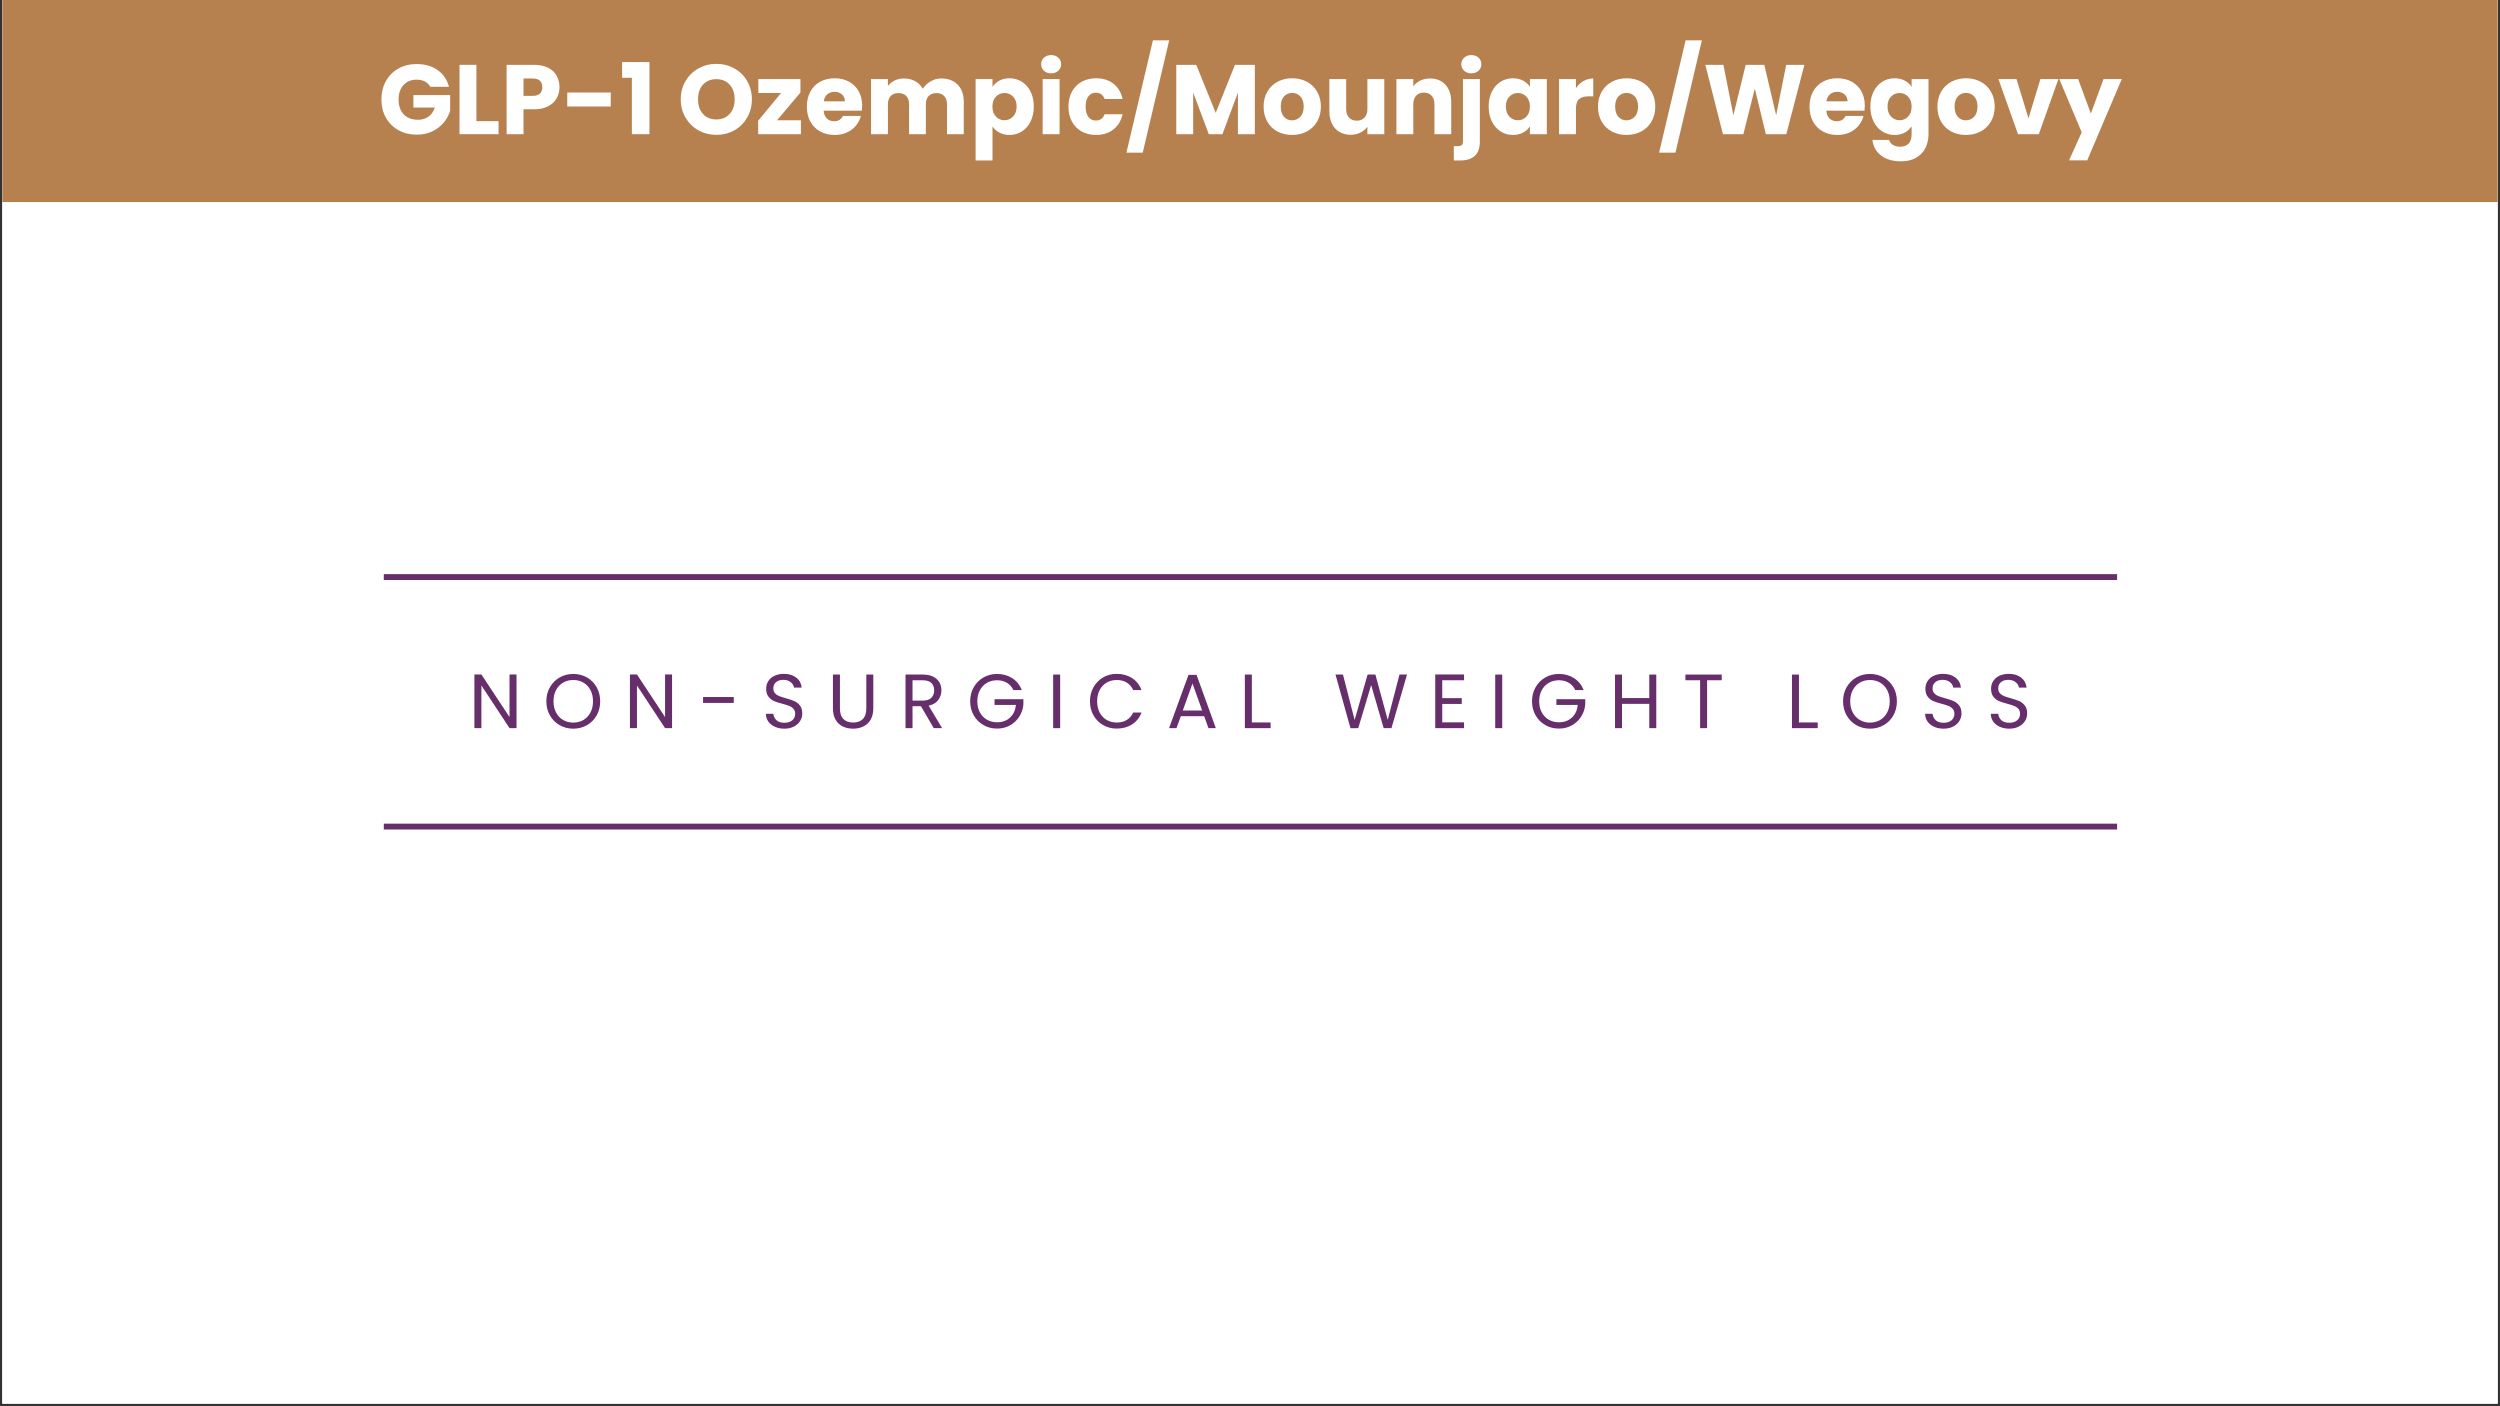 <svg xmlns="http://www.w3.org/2000/svg" xmlns:xlink="http://www.w3.org/1999/xlink" width="1280" zoomAndPan="magnify" viewBox="0 0 960 540" height="720" preserveAspectRatio="xMidYMid meet" version="1.0"><rect x="0" y="0" width="960" height="540" fill="#333333" stroke="none"/><defs><g/><clipPath id="ae022f9ecc"><path d="M 0.887 0 L 959.113 0 L 959.113 539 L 0.887 539 Z M 0.887 0 " clip-rule="nonzero"/></clipPath><clipPath id="096ad5dc27"><path d="M 0.887 0 L 959.113 0 L 959.113 77.594 L 0.887 77.594 Z M 0.887 0 " clip-rule="nonzero"/></clipPath><clipPath id="f128ec00d4"><path d="M 0.887 0 L 959.113 0 L 959.113 77.594 L 0.887 77.594 Z M 0.887 0 " clip-rule="nonzero"/></clipPath><clipPath id="98e16df4ca"><rect x="0" width="960" y="0" height="78"/></clipPath></defs><g clip-path="url(#ae022f9ecc)"><path fill="#ffffff" d="M 0.887 0 L 959.113 0 L 959.113 539 L 0.887 539 Z M 0.887 0 " fill-opacity="1" fill-rule="nonzero"/><path fill="#ffffff" d="M 0.887 0 L 959.113 0 L 959.113 539 L 0.887 539 Z M 0.887 0 " fill-opacity="1" fill-rule="nonzero"/></g><path stroke-linecap="butt" transform="matrix(0.749, 0, 0, 0.749, 147.377, 316.284)" fill="none" stroke-linejoin="miter" d="M 0.002 1.499 L 888.634 1.499 " stroke="#662e6b" stroke-width="3" stroke-opacity="1" stroke-miterlimit="4"/><path stroke-linecap="butt" transform="matrix(0.749, 0, 0, 0.749, 147.377, 220.472)" fill="none" stroke-linejoin="miter" d="M 0.002 1.499 L 888.634 1.499 " stroke="#662e6b" stroke-width="3" stroke-opacity="1" stroke-miterlimit="4"/><g fill="#662e6b" fill-opacity="1"><g transform="translate(179.888, 279.607)"><g><path d="M 18.453 0 L 15.766 0 L 4.969 -16.391 L 4.969 0 L 2.281 0 L 2.281 -20.609 L 4.969 -20.609 L 15.766 -4.25 L 15.766 -20.609 L 18.453 -20.609 Z M 18.453 0 "/></g></g></g><g fill="#662e6b" fill-opacity="1"><g transform="translate(208.529, 279.607)"><g><path d="M 11.609 0.203 C 9.691 0.203 7.945 -0.242 6.375 -1.141 C 4.801 -2.035 3.555 -3.285 2.641 -4.891 C 1.723 -6.492 1.266 -8.301 1.266 -10.312 C 1.266 -12.312 1.723 -14.113 2.641 -15.719 C 3.555 -17.32 4.801 -18.57 6.375 -19.469 C 7.945 -20.363 9.691 -20.812 11.609 -20.812 C 13.535 -20.812 15.285 -20.363 16.859 -19.469 C 18.43 -18.57 19.672 -17.328 20.578 -15.734 C 21.484 -14.141 21.938 -12.332 21.938 -10.312 C 21.938 -8.281 21.484 -6.469 20.578 -4.875 C 19.672 -3.281 18.43 -2.035 16.859 -1.141 C 15.285 -0.242 13.535 0.203 11.609 0.203 Z M 11.609 -2.125 C 13.047 -2.125 14.336 -2.457 15.484 -3.125 C 16.641 -3.801 17.547 -4.758 18.203 -6 C 18.859 -7.238 19.188 -8.676 19.188 -10.312 C 19.188 -11.957 18.859 -13.395 18.203 -14.625 C 17.547 -15.863 16.645 -16.816 15.5 -17.484 C 14.363 -18.148 13.066 -18.484 11.609 -18.484 C 10.148 -18.484 8.848 -18.148 7.703 -17.484 C 6.566 -16.816 5.664 -15.863 5 -14.625 C 4.344 -13.395 4.016 -11.957 4.016 -10.312 C 4.016 -8.676 4.344 -7.238 5 -6 C 5.664 -4.758 6.57 -3.801 7.719 -3.125 C 8.875 -2.457 10.172 -2.125 11.609 -2.125 Z M 11.609 -2.125 "/></g></g></g><g fill="#662e6b" fill-opacity="1"><g transform="translate(239.619, 279.607)"><g><path d="M 18.453 0 L 15.766 0 L 4.969 -16.391 L 4.969 0 L 2.281 0 L 2.281 -20.609 L 4.969 -20.609 L 15.766 -4.25 L 15.766 -20.609 L 18.453 -20.609 Z M 18.453 0 "/></g></g></g><g fill="#662e6b" fill-opacity="1"><g transform="translate(268.26, 279.607)"><g><path d="M 13.5 -11.953 L 13.5 -9.688 L 1.719 -9.688 L 1.719 -11.953 Z M 13.5 -11.953 "/></g></g></g><g fill="#662e6b" fill-opacity="1"><g transform="translate(292.413, 279.607)"><g><path d="M 8.797 0.203 C 7.441 0.203 6.227 -0.035 5.156 -0.516 C 4.082 -0.992 3.238 -1.66 2.625 -2.516 C 2.02 -3.379 1.707 -4.375 1.688 -5.5 L 4.547 -5.5 C 4.648 -4.531 5.051 -3.711 5.75 -3.047 C 6.445 -2.391 7.461 -2.062 8.797 -2.062 C 10.078 -2.062 11.086 -2.379 11.828 -3.016 C 12.566 -3.66 12.938 -4.488 12.938 -5.5 C 12.938 -6.281 12.719 -6.914 12.281 -7.406 C 11.852 -7.906 11.312 -8.281 10.656 -8.531 C 10.008 -8.789 9.133 -9.066 8.031 -9.359 C 6.676 -9.711 5.586 -10.066 4.766 -10.422 C 3.953 -10.773 3.254 -11.332 2.672 -12.094 C 2.086 -12.852 1.797 -13.875 1.797 -15.156 C 1.797 -16.27 2.082 -17.258 2.656 -18.125 C 3.227 -19 4.031 -19.672 5.062 -20.141 C 6.094 -20.609 7.281 -20.844 8.625 -20.844 C 10.551 -20.844 12.129 -20.359 13.359 -19.391 C 14.586 -18.43 15.281 -17.156 15.438 -15.562 L 12.484 -15.562 C 12.391 -16.352 11.977 -17.047 11.25 -17.641 C 10.52 -18.242 9.555 -18.547 8.359 -18.547 C 7.234 -18.547 6.316 -18.254 5.609 -17.672 C 4.898 -17.086 4.547 -16.273 4.547 -15.234 C 4.547 -14.484 4.754 -13.875 5.172 -13.406 C 5.598 -12.938 6.117 -12.578 6.734 -12.328 C 7.359 -12.078 8.234 -11.797 9.359 -11.484 C 10.723 -11.109 11.816 -10.738 12.641 -10.375 C 13.461 -10.008 14.172 -9.445 14.766 -8.688 C 15.359 -7.938 15.656 -6.91 15.656 -5.609 C 15.656 -4.609 15.391 -3.664 14.859 -2.781 C 14.328 -1.895 13.535 -1.176 12.484 -0.625 C 11.441 -0.07 10.211 0.203 8.797 0.203 Z M 8.797 0.203 "/></g></g></g><g fill="#662e6b" fill-opacity="1"><g transform="translate(317.629, 279.607)"><g><path d="M 4.906 -20.578 L 4.906 -7.562 C 4.906 -5.727 5.352 -4.367 6.25 -3.484 C 7.145 -2.598 8.391 -2.156 9.984 -2.156 C 11.555 -2.156 12.789 -2.598 13.688 -3.484 C 14.582 -4.367 15.031 -5.727 15.031 -7.562 L 15.031 -20.578 L 17.719 -20.578 L 17.719 -7.594 C 17.719 -5.875 17.375 -4.426 16.688 -3.25 C 16 -2.082 15.066 -1.211 13.891 -0.641 C 12.723 -0.078 11.41 0.203 9.953 0.203 C 8.492 0.203 7.176 -0.078 6 -0.641 C 4.832 -1.211 3.91 -2.082 3.234 -3.25 C 2.555 -4.426 2.219 -5.875 2.219 -7.594 L 2.219 -20.578 Z M 4.906 -20.578 "/></g></g></g><g fill="#662e6b" fill-opacity="1"><g transform="translate(345.443, 279.607)"><g><path d="M 13.109 0 L 8.203 -8.422 L 4.969 -8.422 L 4.969 0 L 2.281 0 L 2.281 -20.578 L 8.922 -20.578 C 10.473 -20.578 11.785 -20.312 12.859 -19.781 C 13.93 -19.25 14.734 -18.531 15.266 -17.625 C 15.797 -16.719 16.062 -15.688 16.062 -14.531 C 16.062 -13.113 15.648 -11.863 14.828 -10.781 C 14.016 -9.695 12.789 -8.977 11.156 -8.625 L 16.328 0 Z M 4.969 -10.578 L 8.922 -10.578 C 10.379 -10.578 11.469 -10.938 12.188 -11.656 C 12.914 -12.375 13.281 -13.332 13.281 -14.531 C 13.281 -15.75 12.922 -16.691 12.203 -17.359 C 11.492 -18.035 10.398 -18.375 8.922 -18.375 L 4.969 -18.375 Z M 4.969 -10.578 "/></g></g></g><g fill="#662e6b" fill-opacity="1"><g transform="translate(371.278, 279.607)"><g><path d="M 17.859 -14.625 C 17.297 -15.82 16.473 -16.75 15.391 -17.406 C 14.305 -18.062 13.047 -18.391 11.609 -18.391 C 10.172 -18.391 8.875 -18.062 7.719 -17.406 C 6.57 -16.75 5.664 -15.805 5 -14.578 C 4.344 -13.348 4.016 -11.926 4.016 -10.312 C 4.016 -8.695 4.344 -7.273 5 -6.047 C 5.664 -4.828 6.57 -3.891 7.719 -3.234 C 8.875 -2.578 10.172 -2.25 11.609 -2.25 C 13.617 -2.25 15.27 -2.848 16.562 -4.047 C 17.863 -5.242 18.625 -6.867 18.844 -8.922 L 10.625 -8.922 L 10.625 -11.109 L 21.703 -11.109 L 21.703 -9.031 C 21.547 -7.344 21.016 -5.797 20.109 -4.391 C 19.203 -2.984 18.008 -1.867 16.531 -1.047 C 15.062 -0.234 13.422 0.172 11.609 0.172 C 9.691 0.172 7.945 -0.273 6.375 -1.172 C 4.801 -2.066 3.555 -3.312 2.641 -4.906 C 1.723 -6.5 1.266 -8.301 1.266 -10.312 C 1.266 -12.312 1.723 -14.113 2.641 -15.719 C 3.555 -17.32 4.801 -18.57 6.375 -19.469 C 7.945 -20.363 9.691 -20.812 11.609 -20.812 C 13.797 -20.812 15.727 -20.27 17.406 -19.188 C 19.094 -18.113 20.316 -16.594 21.078 -14.625 Z M 17.859 -14.625 "/></g></g></g><g fill="#662e6b" fill-opacity="1"><g transform="translate(402.133, 279.607)"><g><path d="M 4.969 -20.578 L 4.969 0 L 2.281 0 L 2.281 -20.578 Z M 4.969 -20.578 "/></g></g></g><g fill="#662e6b" fill-opacity="1"><g transform="translate(417.281, 279.607)"><g><path d="M 1.266 -10.312 C 1.266 -12.312 1.719 -14.113 2.625 -15.719 C 3.531 -17.32 4.766 -18.578 6.328 -19.484 C 7.898 -20.391 9.641 -20.844 11.547 -20.844 C 13.785 -20.844 15.742 -20.301 17.422 -19.219 C 19.098 -18.133 20.316 -16.602 21.078 -14.625 L 17.859 -14.625 C 17.297 -15.863 16.477 -16.816 15.406 -17.484 C 14.332 -18.148 13.047 -18.484 11.547 -18.484 C 10.109 -18.484 8.816 -18.148 7.672 -17.484 C 6.535 -16.816 5.641 -15.863 4.984 -14.625 C 4.336 -13.395 4.016 -11.957 4.016 -10.312 C 4.016 -8.676 4.336 -7.238 4.984 -6 C 5.641 -4.77 6.535 -3.82 7.672 -3.156 C 8.816 -2.488 10.109 -2.156 11.547 -2.156 C 13.047 -2.156 14.332 -2.484 15.406 -3.141 C 16.477 -3.805 17.297 -4.758 17.859 -6 L 21.078 -6 C 20.316 -4.031 19.098 -2.508 17.422 -1.438 C 15.742 -0.363 13.785 0.172 11.547 0.172 C 9.641 0.172 7.898 -0.273 6.328 -1.172 C 4.766 -2.066 3.531 -3.312 2.625 -4.906 C 1.719 -6.5 1.266 -8.301 1.266 -10.312 Z M 1.266 -10.312 "/></g></g></g><g fill="#662e6b" fill-opacity="1"><g transform="translate(447.959, 279.607)"><g><path d="M 14.438 -4.578 L 5.469 -4.578 L 3.812 0 L 0.969 0 L 8.422 -20.469 L 11.516 -20.469 L 18.922 0 L 16.094 0 Z M 13.672 -6.766 L 9.953 -17.156 L 6.234 -6.766 Z M 13.672 -6.766 "/></g></g></g><g fill="#662e6b" fill-opacity="1"><g transform="translate(475.743, 279.607)"><g><path d="M 4.969 -2.188 L 12.172 -2.188 L 12.172 0 L 2.281 0 L 2.281 -20.578 L 4.969 -20.578 Z M 4.969 -2.188 "/></g></g></g><g fill="#662e6b" fill-opacity="1"><g transform="translate(496.383, 279.607)"><g/></g></g><g fill="#662e6b" fill-opacity="1"><g transform="translate(512.151, 279.607)"><g><path d="M 28.141 -20.578 L 22.172 0 L 19.172 0 L 14.375 -16.562 L 9.422 0 L 6.438 0.031 L 0.672 -20.578 L 3.547 -20.578 L 8.031 -3.125 L 13 -20.578 L 16 -20.578 L 20.734 -3.188 L 25.25 -20.578 Z M 28.141 -20.578 "/></g></g></g><g fill="#662e6b" fill-opacity="1"><g transform="translate(548.852, 279.607)"><g><path d="M 4.969 -18.391 L 4.969 -11.516 L 12.469 -11.516 L 12.469 -9.297 L 4.969 -9.297 L 4.969 -2.219 L 13.344 -2.219 L 13.344 0 L 2.281 0 L 2.281 -20.609 L 13.344 -20.609 L 13.344 -18.391 Z M 4.969 -18.391 "/></g></g></g><g fill="#662e6b" fill-opacity="1"><g transform="translate(571.883, 279.607)"><g><path d="M 4.969 -20.578 L 4.969 0 L 2.281 0 L 2.281 -20.578 Z M 4.969 -20.578 "/></g></g></g><g fill="#662e6b" fill-opacity="1"><g transform="translate(587.031, 279.607)"><g><path d="M 17.859 -14.625 C 17.297 -15.82 16.473 -16.75 15.391 -17.406 C 14.305 -18.062 13.047 -18.391 11.609 -18.391 C 10.172 -18.391 8.875 -18.062 7.719 -17.406 C 6.57 -16.75 5.664 -15.805 5 -14.578 C 4.344 -13.348 4.016 -11.926 4.016 -10.312 C 4.016 -8.695 4.344 -7.273 5 -6.047 C 5.664 -4.828 6.57 -3.891 7.719 -3.234 C 8.875 -2.578 10.172 -2.25 11.609 -2.25 C 13.617 -2.25 15.27 -2.848 16.562 -4.047 C 17.863 -5.242 18.625 -6.867 18.844 -8.922 L 10.625 -8.922 L 10.625 -11.109 L 21.703 -11.109 L 21.703 -9.031 C 21.547 -7.344 21.016 -5.797 20.109 -4.391 C 19.203 -2.984 18.008 -1.867 16.531 -1.047 C 15.062 -0.234 13.422 0.172 11.609 0.172 C 9.691 0.172 7.945 -0.273 6.375 -1.172 C 4.801 -2.066 3.555 -3.312 2.641 -4.906 C 1.723 -6.5 1.266 -8.301 1.266 -10.312 C 1.266 -12.312 1.723 -14.113 2.641 -15.719 C 3.555 -17.32 4.801 -18.57 6.375 -19.469 C 7.945 -20.363 9.691 -20.812 11.609 -20.812 C 13.797 -20.812 15.727 -20.27 17.406 -19.188 C 19.094 -18.113 20.316 -16.594 21.078 -14.625 Z M 17.859 -14.625 "/></g></g></g><g fill="#662e6b" fill-opacity="1"><g transform="translate(617.886, 279.607)"><g><path d="M 18.125 -20.578 L 18.125 0 L 15.438 0 L 15.438 -9.328 L 4.969 -9.328 L 4.969 0 L 2.281 0 L 2.281 -20.578 L 4.969 -20.578 L 4.969 -11.547 L 15.438 -11.547 L 15.438 -20.578 Z M 18.125 -20.578 "/></g></g></g><g fill="#662e6b" fill-opacity="1"><g transform="translate(646.201, 279.607)"><g><path d="M 14.938 -20.578 L 14.938 -18.391 L 9.328 -18.391 L 9.328 0 L 6.641 0 L 6.641 -18.391 L 1 -18.391 L 1 -20.578 Z M 14.938 -20.578 "/></g></g></g><g fill="#662e6b" fill-opacity="1"><g transform="translate(670.059, 279.607)"><g/></g></g><g fill="#662e6b" fill-opacity="1"><g transform="translate(685.827, 279.607)"><g><path d="M 4.969 -2.188 L 12.172 -2.188 L 12.172 0 L 2.281 0 L 2.281 -20.578 L 4.969 -20.578 Z M 4.969 -2.188 "/></g></g></g><g fill="#662e6b" fill-opacity="1"><g transform="translate(706.467, 279.607)"><g><path d="M 11.609 0.203 C 9.691 0.203 7.945 -0.242 6.375 -1.141 C 4.801 -2.035 3.555 -3.285 2.641 -4.891 C 1.723 -6.492 1.266 -8.301 1.266 -10.312 C 1.266 -12.312 1.723 -14.113 2.641 -15.719 C 3.555 -17.32 4.801 -18.57 6.375 -19.469 C 7.945 -20.363 9.691 -20.812 11.609 -20.812 C 13.535 -20.812 15.285 -20.363 16.859 -19.469 C 18.43 -18.57 19.672 -17.328 20.578 -15.734 C 21.484 -14.141 21.938 -12.332 21.938 -10.312 C 21.938 -8.281 21.484 -6.469 20.578 -4.875 C 19.672 -3.281 18.43 -2.035 16.859 -1.141 C 15.285 -0.242 13.535 0.203 11.609 0.203 Z M 11.609 -2.125 C 13.047 -2.125 14.336 -2.457 15.484 -3.125 C 16.641 -3.801 17.547 -4.758 18.203 -6 C 18.859 -7.238 19.188 -8.676 19.188 -10.312 C 19.188 -11.957 18.859 -13.395 18.203 -14.625 C 17.547 -15.863 16.645 -16.816 15.5 -17.484 C 14.363 -18.148 13.066 -18.484 11.609 -18.484 C 10.148 -18.484 8.848 -18.148 7.703 -17.484 C 6.566 -16.816 5.664 -15.863 5 -14.625 C 4.344 -13.395 4.016 -11.957 4.016 -10.312 C 4.016 -8.676 4.344 -7.238 5 -6 C 5.664 -4.758 6.57 -3.801 7.719 -3.125 C 8.875 -2.457 10.172 -2.125 11.609 -2.125 Z M 11.609 -2.125 "/></g></g></g><g fill="#662e6b" fill-opacity="1"><g transform="translate(737.558, 279.607)"><g><path d="M 8.797 0.203 C 7.441 0.203 6.227 -0.035 5.156 -0.516 C 4.082 -0.992 3.238 -1.66 2.625 -2.516 C 2.02 -3.379 1.707 -4.375 1.688 -5.5 L 4.547 -5.5 C 4.648 -4.531 5.051 -3.711 5.75 -3.047 C 6.445 -2.391 7.461 -2.062 8.797 -2.062 C 10.078 -2.062 11.086 -2.379 11.828 -3.016 C 12.566 -3.66 12.938 -4.488 12.938 -5.5 C 12.938 -6.281 12.719 -6.914 12.281 -7.406 C 11.852 -7.906 11.312 -8.281 10.656 -8.531 C 10.008 -8.789 9.133 -9.066 8.031 -9.359 C 6.676 -9.711 5.586 -10.066 4.766 -10.422 C 3.953 -10.773 3.254 -11.332 2.672 -12.094 C 2.086 -12.852 1.797 -13.875 1.797 -15.156 C 1.797 -16.27 2.082 -17.258 2.656 -18.125 C 3.227 -19 4.031 -19.672 5.062 -20.141 C 6.094 -20.609 7.281 -20.844 8.625 -20.844 C 10.551 -20.844 12.129 -20.359 13.359 -19.391 C 14.586 -18.43 15.281 -17.156 15.438 -15.562 L 12.484 -15.562 C 12.391 -16.352 11.977 -17.047 11.25 -17.641 C 10.52 -18.242 9.555 -18.547 8.359 -18.547 C 7.234 -18.547 6.316 -18.254 5.609 -17.672 C 4.898 -17.086 4.547 -16.273 4.547 -15.234 C 4.547 -14.484 4.754 -13.875 5.172 -13.406 C 5.598 -12.938 6.117 -12.578 6.734 -12.328 C 7.359 -12.078 8.234 -11.797 9.359 -11.484 C 10.723 -11.109 11.816 -10.738 12.641 -10.375 C 13.461 -10.008 14.172 -9.445 14.766 -8.688 C 15.359 -7.938 15.656 -6.91 15.656 -5.609 C 15.656 -4.609 15.391 -3.664 14.859 -2.781 C 14.328 -1.895 13.535 -1.176 12.484 -0.625 C 11.441 -0.07 10.211 0.203 8.797 0.203 Z M 8.797 0.203 "/></g></g></g><g fill="#662e6b" fill-opacity="1"><g transform="translate(762.774, 279.607)"><g><path d="M 8.797 0.203 C 7.441 0.203 6.227 -0.035 5.156 -0.516 C 4.082 -0.992 3.238 -1.66 2.625 -2.516 C 2.02 -3.379 1.707 -4.375 1.688 -5.5 L 4.547 -5.5 C 4.648 -4.531 5.051 -3.711 5.75 -3.047 C 6.445 -2.391 7.461 -2.062 8.797 -2.062 C 10.078 -2.062 11.086 -2.379 11.828 -3.016 C 12.566 -3.66 12.938 -4.488 12.938 -5.5 C 12.938 -6.281 12.719 -6.914 12.281 -7.406 C 11.852 -7.906 11.312 -8.281 10.656 -8.531 C 10.008 -8.789 9.133 -9.066 8.031 -9.359 C 6.676 -9.711 5.586 -10.066 4.766 -10.422 C 3.953 -10.773 3.254 -11.332 2.672 -12.094 C 2.086 -12.852 1.797 -13.875 1.797 -15.156 C 1.797 -16.27 2.082 -17.258 2.656 -18.125 C 3.227 -19 4.031 -19.672 5.062 -20.141 C 6.094 -20.609 7.281 -20.844 8.625 -20.844 C 10.551 -20.844 12.129 -20.359 13.359 -19.391 C 14.586 -18.43 15.281 -17.156 15.438 -15.562 L 12.484 -15.562 C 12.391 -16.352 11.977 -17.047 11.25 -17.641 C 10.52 -18.242 9.555 -18.547 8.359 -18.547 C 7.234 -18.547 6.316 -18.254 5.609 -17.672 C 4.898 -17.086 4.547 -16.273 4.547 -15.234 C 4.547 -14.484 4.754 -13.875 5.172 -13.406 C 5.598 -12.938 6.117 -12.578 6.734 -12.328 C 7.359 -12.078 8.234 -11.797 9.359 -11.484 C 10.723 -11.109 11.816 -10.738 12.641 -10.375 C 13.461 -10.008 14.172 -9.445 14.766 -8.688 C 15.359 -7.938 15.656 -6.91 15.656 -5.609 C 15.656 -4.609 15.391 -3.664 14.859 -2.781 C 14.328 -1.895 13.535 -1.176 12.484 -0.625 C 11.441 -0.07 10.211 0.203 8.797 0.203 Z M 8.797 0.203 "/></g></g></g><g clip-path="url(#096ad5dc27)"><g transform="matrix(1, 0, 0, 1, 0, 0)"><g clip-path="url(#98e16df4ca)"><g clip-path="url(#f128ec00d4)"><path fill="#b7814f" d="M 0.887 0 L 972.348 0 L 972.348 77.594 L 0.887 77.594 Z M 0.887 0 " fill-opacity="1" fill-rule="nonzero"/></g></g></g></g><g fill="#ffffff" fill-opacity="1"><g transform="translate(145.215, 51.524)"><g><path d="M 20.016 -18.203 C 19.535 -19.086 18.848 -19.766 17.953 -20.234 C 17.055 -20.703 16.004 -20.938 14.797 -20.938 C 12.691 -20.938 11.004 -20.242 9.734 -18.859 C 8.473 -17.484 7.844 -15.645 7.844 -13.344 C 7.844 -10.895 8.504 -8.977 9.828 -7.594 C 11.16 -6.219 12.992 -5.531 15.328 -5.531 C 16.91 -5.531 18.254 -5.938 19.359 -6.75 C 20.461 -7.562 21.266 -8.723 21.766 -10.234 L 13.531 -10.234 L 13.531 -15.016 L 27.641 -15.016 L 27.641 -8.984 C 27.16 -7.367 26.344 -5.863 25.188 -4.469 C 24.039 -3.082 22.582 -1.957 20.812 -1.094 C 19.051 -0.238 17.055 0.188 14.828 0.188 C 12.203 0.188 9.859 -0.383 7.797 -1.531 C 5.734 -2.688 4.125 -4.285 2.969 -6.328 C 1.82 -8.379 1.25 -10.719 1.25 -13.344 C 1.25 -15.977 1.82 -18.32 2.969 -20.375 C 4.125 -22.438 5.723 -24.039 7.766 -25.188 C 9.816 -26.344 12.16 -26.922 14.797 -26.922 C 17.973 -26.922 20.656 -26.148 22.844 -24.609 C 25.031 -23.066 26.477 -20.93 27.188 -18.203 Z M 20.016 -18.203 "/></g></g></g><g fill="#ffffff" fill-opacity="1"><g transform="translate(174.111, 51.524)"><g><path d="M 8.828 -5 L 17.328 -5 L 17.328 0 L 2.344 0 L 2.344 -26.625 L 8.828 -26.625 Z M 8.828 -5 "/></g></g></g><g fill="#ffffff" fill-opacity="1"><g transform="translate(192.2, 51.524)"><g><path d="M 22.641 -18.047 C 22.641 -16.504 22.285 -15.094 21.578 -13.812 C 20.867 -12.539 19.781 -11.516 18.312 -10.734 C 16.844 -9.953 15.023 -9.562 12.859 -9.562 L 8.828 -9.562 L 8.828 0 L 2.344 0 L 2.344 -26.625 L 12.859 -26.625 C 14.984 -26.625 16.773 -26.254 18.234 -25.516 C 19.703 -24.785 20.801 -23.773 21.531 -22.484 C 22.27 -21.191 22.641 -19.711 22.641 -18.047 Z M 12.359 -14.719 C 13.598 -14.719 14.52 -15.004 15.125 -15.578 C 15.738 -16.16 16.047 -16.984 16.047 -18.047 C 16.047 -19.109 15.738 -19.93 15.125 -20.516 C 14.52 -21.098 13.598 -21.391 12.359 -21.391 L 8.828 -21.391 L 8.828 -14.719 Z M 12.359 -14.719 "/></g></g></g><g fill="#ffffff" fill-opacity="1"><g transform="translate(215.863, 51.524)"><g><path d="M 18.656 -16 L 18.656 -10.625 L 1.969 -10.625 L 1.969 -16 Z M 18.656 -16 "/></g></g></g><g fill="#ffffff" fill-opacity="1"><g transform="translate(237.858, 51.524)"><g><path d="M 1.031 -21.656 L 1.031 -27.688 L 11.531 -27.688 L 11.531 0 L 4.781 0 L 4.781 -21.656 Z M 1.031 -21.656 "/></g></g></g><g fill="#ffffff" fill-opacity="1"><g transform="translate(252.117, 51.524)"><g/></g></g><g fill="#ffffff" fill-opacity="1"><g transform="translate(260.156, 51.524)"><g><path d="M 14.938 0.266 C 12.438 0.266 10.145 -0.312 8.062 -1.469 C 5.977 -2.633 4.32 -4.258 3.094 -6.344 C 1.863 -8.438 1.25 -10.785 1.25 -13.391 C 1.25 -15.992 1.863 -18.332 3.094 -20.406 C 4.32 -22.477 5.977 -24.094 8.062 -25.25 C 10.145 -26.414 12.438 -27 14.938 -27 C 17.445 -27 19.742 -26.414 21.828 -25.25 C 23.91 -24.094 25.551 -22.477 26.75 -20.406 C 27.957 -18.332 28.562 -15.992 28.562 -13.391 C 28.562 -10.785 27.953 -8.438 26.734 -6.344 C 25.523 -4.258 23.883 -2.633 21.812 -1.469 C 19.738 -0.312 17.445 0.266 14.938 0.266 Z M 14.938 -5.656 C 17.062 -5.656 18.758 -6.359 20.031 -7.766 C 21.312 -9.18 21.953 -11.055 21.953 -13.391 C 21.953 -15.734 21.312 -17.609 20.031 -19.016 C 18.758 -20.422 17.062 -21.125 14.938 -21.125 C 12.789 -21.125 11.078 -20.426 9.797 -19.031 C 8.523 -17.645 7.891 -15.766 7.891 -13.391 C 7.891 -11.035 8.523 -9.156 9.797 -7.75 C 11.078 -6.352 12.789 -5.656 14.938 -5.656 Z M 14.938 -5.656 "/></g></g></g><g fill="#ffffff" fill-opacity="1"><g transform="translate(289.963, 51.524)"><g><path d="M 8.422 -5.344 L 17.594 -5.344 L 17.594 0 L 1.172 0 L 1.172 -5.156 L 9.969 -15.812 L 1.25 -15.812 L 1.25 -21.156 L 17.406 -21.156 L 17.406 -16 Z M 8.422 -5.344 "/></g></g></g><g fill="#ffffff" fill-opacity="1"><g transform="translate(308.772, 51.524)"><g><path d="M 22.297 -10.922 C 22.297 -10.316 22.258 -9.688 22.188 -9.031 L 7.516 -9.031 C 7.609 -7.707 8.023 -6.695 8.766 -6 C 9.516 -5.312 10.438 -4.969 11.531 -4.969 C 13.145 -4.969 14.27 -5.648 14.906 -7.016 L 21.812 -7.016 C 21.457 -5.629 20.816 -4.379 19.891 -3.266 C 18.961 -2.148 17.801 -1.273 16.406 -0.641 C 15.02 -0.016 13.469 0.297 11.75 0.297 C 9.676 0.297 7.832 -0.141 6.219 -1.016 C 4.602 -1.898 3.336 -3.164 2.422 -4.812 C 1.516 -6.457 1.062 -8.379 1.062 -10.578 C 1.062 -12.773 1.508 -14.695 2.406 -16.344 C 3.301 -17.988 4.555 -19.254 6.172 -20.141 C 7.797 -21.023 9.656 -21.469 11.75 -21.469 C 13.801 -21.469 15.625 -21.035 17.219 -20.172 C 18.812 -19.316 20.055 -18.094 20.953 -16.5 C 21.848 -14.906 22.297 -13.047 22.297 -10.922 Z M 15.656 -12.625 C 15.656 -13.738 15.273 -14.625 14.516 -15.281 C 13.766 -15.938 12.82 -16.266 11.688 -16.266 C 10.594 -16.266 9.672 -15.945 8.922 -15.312 C 8.18 -14.688 7.723 -13.789 7.547 -12.625 Z M 15.656 -12.625 "/></g></g></g><g fill="#ffffff" fill-opacity="1"><g transform="translate(332.132, 51.524)"><g><path d="M 29.344 -21.391 C 31.977 -21.391 34.07 -20.594 35.625 -19 C 37.176 -17.406 37.953 -15.191 37.953 -12.359 L 37.953 0 L 31.516 0 L 31.516 -11.484 C 31.516 -12.848 31.148 -13.906 30.422 -14.656 C 29.703 -15.406 28.711 -15.781 27.453 -15.781 C 26.191 -15.781 25.195 -15.406 24.469 -14.656 C 23.75 -13.906 23.391 -12.848 23.391 -11.484 L 23.391 0 L 16.953 0 L 16.953 -11.484 C 16.953 -12.848 16.594 -13.906 15.875 -14.656 C 15.156 -15.406 14.16 -15.781 12.891 -15.781 C 11.629 -15.781 10.633 -15.406 9.906 -14.656 C 9.188 -13.906 8.828 -12.848 8.828 -11.484 L 8.828 0 L 2.344 0 L 2.344 -21.156 L 8.828 -21.156 L 8.828 -18.5 C 9.492 -19.383 10.352 -20.086 11.406 -20.609 C 12.469 -21.129 13.672 -21.391 15.016 -21.391 C 16.609 -21.391 18.031 -21.047 19.281 -20.359 C 20.531 -19.68 21.508 -18.707 22.219 -17.438 C 22.957 -18.602 23.957 -19.551 25.219 -20.281 C 26.477 -21.02 27.852 -21.391 29.344 -21.391 Z M 29.344 -21.391 "/></g></g></g><g fill="#ffffff" fill-opacity="1"><g transform="translate(372.292, 51.524)"><g><path d="M 8.828 -18.172 C 9.461 -19.148 10.336 -19.941 11.453 -20.547 C 12.566 -21.16 13.867 -21.469 15.359 -21.469 C 17.098 -21.469 18.676 -21.023 20.094 -20.141 C 21.508 -19.254 22.629 -17.988 23.453 -16.344 C 24.273 -14.695 24.688 -12.789 24.688 -10.625 C 24.688 -8.445 24.273 -6.531 23.453 -4.875 C 22.629 -3.219 21.508 -1.941 20.094 -1.047 C 18.676 -0.148 17.098 0.297 15.359 0.297 C 13.891 0.297 12.594 -0.004 11.469 -0.609 C 10.344 -1.211 9.461 -1.992 8.828 -2.953 L 8.828 10.094 L 2.344 10.094 L 2.344 -21.156 L 8.828 -21.156 Z M 18.094 -10.625 C 18.094 -12.238 17.641 -13.504 16.734 -14.422 C 15.836 -15.348 14.734 -15.812 13.422 -15.812 C 12.129 -15.812 11.035 -15.344 10.141 -14.406 C 9.242 -13.469 8.797 -12.191 8.797 -10.578 C 8.797 -8.961 9.242 -7.688 10.141 -6.75 C 11.035 -5.812 12.129 -5.344 13.422 -5.344 C 14.711 -5.344 15.812 -5.816 16.719 -6.766 C 17.633 -7.711 18.094 -9 18.094 -10.625 Z M 18.094 -10.625 "/></g></g></g><g fill="#ffffff" fill-opacity="1"><g transform="translate(398.041, 51.524)"><g><path d="M 5.609 -23.359 C 4.473 -23.359 3.547 -23.691 2.828 -24.359 C 2.109 -25.035 1.75 -25.863 1.75 -26.844 C 1.75 -27.852 2.109 -28.691 2.828 -29.359 C 3.547 -30.035 4.473 -30.375 5.609 -30.375 C 6.723 -30.375 7.641 -30.035 8.359 -29.359 C 9.078 -28.691 9.438 -27.852 9.438 -26.844 C 9.438 -25.863 9.078 -25.035 8.359 -24.359 C 7.641 -23.691 6.723 -23.359 5.609 -23.359 Z M 8.828 -21.156 L 8.828 0 L 2.344 0 L 2.344 -21.156 Z M 8.828 -21.156 "/></g></g></g><g fill="#ffffff" fill-opacity="1"><g transform="translate(409.228, 51.524)"><g><path d="M 1.062 -10.578 C 1.062 -12.773 1.508 -14.695 2.406 -16.344 C 3.301 -17.988 4.551 -19.254 6.156 -20.141 C 7.77 -21.023 9.613 -21.469 11.688 -21.469 C 14.332 -21.469 16.547 -20.77 18.328 -19.375 C 20.117 -17.988 21.289 -16.031 21.844 -13.5 L 14.938 -13.5 C 14.352 -15.113 13.227 -15.922 11.562 -15.922 C 10.375 -15.922 9.426 -15.457 8.719 -14.531 C 8.008 -13.613 7.656 -12.297 7.656 -10.578 C 7.656 -8.859 8.008 -7.535 8.719 -6.609 C 9.426 -5.691 10.375 -5.234 11.562 -5.234 C 13.227 -5.234 14.352 -6.039 14.938 -7.656 L 21.844 -7.656 C 21.289 -5.176 20.113 -3.227 18.312 -1.812 C 16.52 -0.406 14.312 0.297 11.688 0.297 C 9.613 0.297 7.77 -0.141 6.156 -1.016 C 4.551 -1.898 3.301 -3.164 2.406 -4.812 C 1.508 -6.457 1.062 -8.379 1.062 -10.578 Z M 1.062 -10.578 "/></g></g></g><g fill="#ffffff" fill-opacity="1"><g transform="translate(432.17, 51.524)"><g><path d="M 16.797 -36.031 L 6.641 7.094 L 0.375 7.094 L 10.547 -36.031 Z M 16.797 -36.031 "/></g></g></g><g fill="#ffffff" fill-opacity="1"><g transform="translate(449.349, 51.524)"><g><path d="M 32.5 -26.625 L 32.5 0 L 26.016 0 L 26.016 -15.969 L 20.062 0 L 14.828 0 L 8.828 -16 L 8.828 0 L 2.344 0 L 2.344 -26.625 L 10.016 -26.625 L 17.484 -8.188 L 24.875 -26.625 Z M 32.5 -26.625 "/></g></g></g><g fill="#ffffff" fill-opacity="1"><g transform="translate(484.161, 51.524)"><g><path d="M 11.984 0.297 C 9.91 0.297 8.047 -0.141 6.391 -1.016 C 4.734 -1.898 3.43 -3.164 2.484 -4.812 C 1.535 -6.457 1.062 -8.379 1.062 -10.578 C 1.062 -12.754 1.539 -14.672 2.5 -16.328 C 3.457 -17.984 4.77 -19.254 6.438 -20.141 C 8.113 -21.023 9.988 -21.469 12.062 -21.469 C 14.133 -21.469 16.004 -21.023 17.672 -20.141 C 19.336 -19.254 20.648 -17.984 21.609 -16.328 C 22.578 -14.672 23.062 -12.754 23.062 -10.578 C 23.062 -8.398 22.57 -6.484 21.594 -4.828 C 20.625 -3.172 19.297 -1.898 17.609 -1.016 C 15.93 -0.141 14.055 0.297 11.984 0.297 Z M 11.984 -5.312 C 13.223 -5.312 14.273 -5.766 15.141 -6.672 C 16.016 -7.586 16.453 -8.891 16.453 -10.578 C 16.453 -12.273 16.031 -13.578 15.188 -14.484 C 14.344 -15.391 13.301 -15.844 12.062 -15.844 C 10.789 -15.844 9.738 -15.395 8.906 -14.5 C 8.07 -13.602 7.656 -12.297 7.656 -10.578 C 7.656 -8.891 8.066 -7.586 8.891 -6.672 C 9.711 -5.766 10.742 -5.312 11.984 -5.312 Z M 11.984 -5.312 "/></g></g></g><g fill="#ffffff" fill-opacity="1"><g transform="translate(508.318, 51.524)"><g><path d="M 23.25 -21.156 L 23.25 0 L 16.766 0 L 16.766 -2.875 C 16.109 -1.945 15.219 -1.195 14.094 -0.625 C 12.969 -0.051 11.723 0.234 10.359 0.234 C 8.734 0.234 7.301 -0.125 6.062 -0.844 C 4.82 -1.57 3.859 -2.617 3.172 -3.984 C 2.492 -5.348 2.156 -6.953 2.156 -8.797 L 2.156 -21.156 L 8.609 -21.156 L 8.609 -9.672 C 8.609 -8.254 8.973 -7.148 9.703 -6.359 C 10.441 -5.578 11.43 -5.188 12.672 -5.188 C 13.93 -5.188 14.926 -5.578 15.656 -6.359 C 16.395 -7.148 16.766 -8.254 16.766 -9.672 L 16.766 -21.156 Z M 23.25 -21.156 "/></g></g></g><g fill="#ffffff" fill-opacity="1"><g transform="translate(533.877, 51.524)"><g><path d="M 15.25 -21.391 C 17.727 -21.391 19.703 -20.586 21.172 -18.984 C 22.648 -17.379 23.391 -15.172 23.391 -12.359 L 23.391 0 L 16.953 0 L 16.953 -11.484 C 16.953 -12.898 16.582 -14 15.844 -14.781 C 15.113 -15.57 14.129 -15.969 12.891 -15.969 C 11.648 -15.969 10.66 -15.57 9.922 -14.781 C 9.191 -14 8.828 -12.898 8.828 -11.484 L 8.828 0 L 2.344 0 L 2.344 -21.156 L 8.828 -21.156 L 8.828 -18.359 C 9.492 -19.285 10.379 -20.02 11.484 -20.562 C 12.598 -21.113 13.852 -21.391 15.25 -21.391 Z M 15.25 -21.391 "/></g></g></g><g fill="#ffffff" fill-opacity="1"><g transform="translate(559.437, 51.524)"><g><path d="M 5.578 -23.359 C 4.441 -23.359 3.508 -23.691 2.781 -24.359 C 2.062 -25.035 1.703 -25.863 1.703 -26.844 C 1.703 -27.852 2.062 -28.691 2.781 -29.359 C 3.508 -30.035 4.441 -30.375 5.578 -30.375 C 6.691 -30.375 7.609 -30.035 8.328 -29.359 C 9.047 -28.691 9.406 -27.852 9.406 -26.844 C 9.406 -25.863 9.047 -25.035 8.328 -24.359 C 7.609 -23.691 6.691 -23.359 5.578 -23.359 Z M 8.828 2.734 C 8.828 5.336 8.172 7.211 6.859 8.359 C 5.547 9.516 3.711 10.094 1.359 10.094 L -1.172 10.094 L -1.172 4.594 L 0.375 4.594 C 1.082 4.594 1.586 4.453 1.891 4.172 C 2.191 3.891 2.344 3.438 2.344 2.812 L 2.344 -21.156 L 8.828 -21.156 Z M 8.828 2.734 "/></g></g></g><g fill="#ffffff" fill-opacity="1"><g transform="translate(570.586, 51.524)"><g><path d="M 1.062 -10.625 C 1.062 -12.789 1.473 -14.695 2.297 -16.344 C 3.117 -17.988 4.238 -19.254 5.656 -20.141 C 7.07 -21.023 8.648 -21.469 10.391 -21.469 C 11.879 -21.469 13.188 -21.16 14.312 -20.547 C 15.438 -19.941 16.301 -19.148 16.906 -18.172 L 16.906 -21.156 L 23.391 -21.156 L 23.391 0 L 16.906 0 L 16.906 -3 C 16.281 -2.008 15.406 -1.211 14.281 -0.609 C 13.156 -0.004 11.848 0.297 10.359 0.297 C 8.641 0.297 7.07 -0.148 5.656 -1.047 C 4.238 -1.941 3.117 -3.219 2.297 -4.875 C 1.473 -6.531 1.062 -8.445 1.062 -10.625 Z M 16.906 -10.578 C 16.906 -12.191 16.457 -13.469 15.562 -14.406 C 14.664 -15.344 13.57 -15.812 12.281 -15.812 C 11 -15.812 9.906 -15.348 9 -14.422 C 8.102 -13.504 7.656 -12.238 7.656 -10.625 C 7.656 -9 8.102 -7.711 9 -6.766 C 9.906 -5.816 11 -5.344 12.281 -5.344 C 13.57 -5.344 14.664 -5.812 15.562 -6.75 C 16.457 -7.688 16.906 -8.961 16.906 -10.578 Z M 16.906 -10.578 "/></g></g></g><g fill="#ffffff" fill-opacity="1"><g transform="translate(596.335, 51.524)"><g><path d="M 8.828 -17.641 C 9.586 -18.797 10.535 -19.707 11.672 -20.375 C 12.816 -21.051 14.082 -21.391 15.469 -21.391 L 15.469 -14.531 L 13.688 -14.531 C 12.07 -14.531 10.859 -14.18 10.047 -13.484 C 9.234 -12.785 8.828 -11.566 8.828 -9.828 L 8.828 0 L 2.344 0 L 2.344 -21.156 L 8.828 -21.156 Z M 8.828 -17.641 "/></g></g></g><g fill="#ffffff" fill-opacity="1"><g transform="translate(612.565, 51.524)"><g><path d="M 11.984 0.297 C 9.91 0.297 8.047 -0.141 6.391 -1.016 C 4.734 -1.898 3.43 -3.164 2.484 -4.812 C 1.535 -6.457 1.062 -8.379 1.062 -10.578 C 1.062 -12.754 1.539 -14.672 2.5 -16.328 C 3.457 -17.984 4.77 -19.254 6.438 -20.141 C 8.113 -21.023 9.988 -21.469 12.062 -21.469 C 14.133 -21.469 16.004 -21.023 17.672 -20.141 C 19.336 -19.254 20.648 -17.984 21.609 -16.328 C 22.578 -14.672 23.062 -12.754 23.062 -10.578 C 23.062 -8.398 22.57 -6.484 21.594 -4.828 C 20.625 -3.172 19.297 -1.898 17.609 -1.016 C 15.93 -0.141 14.055 0.297 11.984 0.297 Z M 11.984 -5.312 C 13.223 -5.312 14.273 -5.766 15.141 -6.672 C 16.016 -7.586 16.453 -8.891 16.453 -10.578 C 16.453 -12.273 16.031 -13.578 15.188 -14.484 C 14.344 -15.391 13.301 -15.844 12.062 -15.844 C 10.789 -15.844 9.738 -15.395 8.906 -14.5 C 8.07 -13.602 7.656 -12.297 7.656 -10.578 C 7.656 -8.891 8.066 -7.586 8.891 -6.672 C 9.711 -5.766 10.742 -5.312 11.984 -5.312 Z M 11.984 -5.312 "/></g></g></g><g fill="#ffffff" fill-opacity="1"><g transform="translate(636.722, 51.524)"><g><path d="M 16.797 -36.031 L 6.641 7.094 L 0.375 7.094 L 10.547 -36.031 Z M 16.797 -36.031 "/></g></g></g><g fill="#ffffff" fill-opacity="1"><g transform="translate(653.9, 51.524)"><g><path d="M 38.984 -26.625 L 32.047 0 L 24.188 0 L 19.953 -17.516 L 15.547 0 L 7.703 0 L 0.953 -26.625 L 7.891 -26.625 L 11.719 -7.25 L 16.453 -26.625 L 23.594 -26.625 L 28.141 -7.25 L 32 -26.625 Z M 38.984 -26.625 "/></g></g></g><g fill="#ffffff" fill-opacity="1"><g transform="translate(693.794, 51.524)"><g><path d="M 22.297 -10.922 C 22.297 -10.316 22.258 -9.688 22.188 -9.031 L 7.516 -9.031 C 7.609 -7.707 8.023 -6.695 8.766 -6 C 9.516 -5.312 10.438 -4.969 11.531 -4.969 C 13.145 -4.969 14.27 -5.648 14.906 -7.016 L 21.812 -7.016 C 21.457 -5.629 20.816 -4.379 19.891 -3.266 C 18.961 -2.148 17.801 -1.273 16.406 -0.641 C 15.02 -0.016 13.469 0.297 11.75 0.297 C 9.676 0.297 7.832 -0.141 6.219 -1.016 C 4.602 -1.898 3.336 -3.164 2.422 -4.812 C 1.516 -6.457 1.062 -8.379 1.062 -10.578 C 1.062 -12.773 1.508 -14.695 2.406 -16.344 C 3.301 -17.988 4.555 -19.254 6.172 -20.141 C 7.797 -21.023 9.656 -21.469 11.75 -21.469 C 13.801 -21.469 15.625 -21.035 17.219 -20.172 C 18.812 -19.316 20.055 -18.094 20.953 -16.5 C 21.848 -14.906 22.297 -13.047 22.297 -10.922 Z M 15.656 -12.625 C 15.656 -13.738 15.273 -14.625 14.516 -15.281 C 13.766 -15.938 12.82 -16.266 11.688 -16.266 C 10.594 -16.266 9.672 -15.945 8.922 -15.312 C 8.18 -14.688 7.723 -13.789 7.547 -12.625 Z M 15.656 -12.625 "/></g></g></g><g fill="#ffffff" fill-opacity="1"><g transform="translate(717.154, 51.524)"><g><path d="M 10.391 -21.469 C 11.879 -21.469 13.188 -21.16 14.312 -20.547 C 15.438 -19.941 16.301 -19.148 16.906 -18.172 L 16.906 -21.156 L 23.391 -21.156 L 23.391 -0.031 C 23.391 1.906 23.004 3.664 22.234 5.25 C 21.461 6.832 20.285 8.086 18.703 9.016 C 17.129 9.953 15.164 10.422 12.812 10.422 C 9.676 10.422 7.133 9.68 5.188 8.203 C 3.25 6.723 2.141 4.723 1.859 2.203 L 8.266 2.203 C 8.473 3.004 8.953 3.641 9.703 4.109 C 10.461 4.578 11.398 4.812 12.516 4.812 C 13.859 4.812 14.926 4.426 15.719 3.656 C 16.508 2.883 16.906 1.656 16.906 -0.031 L 16.906 -3.031 C 16.281 -2.051 15.41 -1.25 14.297 -0.625 C 13.18 -0.008 11.879 0.297 10.391 0.297 C 8.648 0.297 7.07 -0.148 5.656 -1.047 C 4.238 -1.941 3.117 -3.219 2.297 -4.875 C 1.473 -6.531 1.062 -8.445 1.062 -10.625 C 1.062 -12.789 1.473 -14.695 2.297 -16.344 C 3.117 -17.988 4.238 -19.254 5.656 -20.141 C 7.07 -21.023 8.648 -21.469 10.391 -21.469 Z M 16.906 -10.578 C 16.906 -12.191 16.457 -13.469 15.562 -14.406 C 14.664 -15.344 13.57 -15.812 12.281 -15.812 C 11 -15.812 9.906 -15.348 9 -14.422 C 8.102 -13.504 7.656 -12.238 7.656 -10.625 C 7.656 -9 8.102 -7.711 9 -6.766 C 9.906 -5.816 11 -5.344 12.281 -5.344 C 13.57 -5.344 14.664 -5.812 15.562 -6.75 C 16.457 -7.688 16.906 -8.961 16.906 -10.578 Z M 16.906 -10.578 "/></g></g></g><g fill="#ffffff" fill-opacity="1"><g transform="translate(742.903, 51.524)"><g><path d="M 11.984 0.297 C 9.91 0.297 8.047 -0.141 6.391 -1.016 C 4.734 -1.898 3.43 -3.164 2.484 -4.812 C 1.535 -6.457 1.062 -8.379 1.062 -10.578 C 1.062 -12.754 1.539 -14.672 2.5 -16.328 C 3.457 -17.984 4.77 -19.254 6.438 -20.141 C 8.113 -21.023 9.988 -21.469 12.062 -21.469 C 14.133 -21.469 16.004 -21.023 17.672 -20.141 C 19.336 -19.254 20.648 -17.984 21.609 -16.328 C 22.578 -14.672 23.062 -12.754 23.062 -10.578 C 23.062 -8.398 22.57 -6.484 21.594 -4.828 C 20.625 -3.172 19.297 -1.898 17.609 -1.016 C 15.93 -0.141 14.055 0.297 11.984 0.297 Z M 11.984 -5.312 C 13.223 -5.312 14.273 -5.766 15.141 -6.672 C 16.016 -7.586 16.453 -8.891 16.453 -10.578 C 16.453 -12.273 16.031 -13.578 15.188 -14.484 C 14.344 -15.391 13.301 -15.844 12.062 -15.844 C 10.789 -15.844 9.738 -15.395 8.906 -14.5 C 8.07 -13.602 7.656 -12.297 7.656 -10.578 C 7.656 -8.891 8.066 -7.586 8.891 -6.672 C 9.711 -5.766 10.742 -5.312 11.984 -5.312 Z M 11.984 -5.312 "/></g></g></g><g fill="#ffffff" fill-opacity="1"><g transform="translate(767.06, 51.524)"><g><path d="M 11.875 -6.062 L 16.453 -21.156 L 23.359 -21.156 L 15.844 0 L 7.844 0 L 0.344 -21.156 L 7.281 -21.156 Z M 11.875 -6.062 "/></g></g></g><g fill="#ffffff" fill-opacity="1"><g transform="translate(790.799, 51.524)"><g><path d="M 23.969 -21.156 L 10.688 10.047 L 3.719 10.047 L 8.578 -0.719 L -0.031 -21.156 L 7.203 -21.156 L 12.094 -7.922 L 16.953 -21.156 Z M 23.969 -21.156 "/></g></g></g></svg>